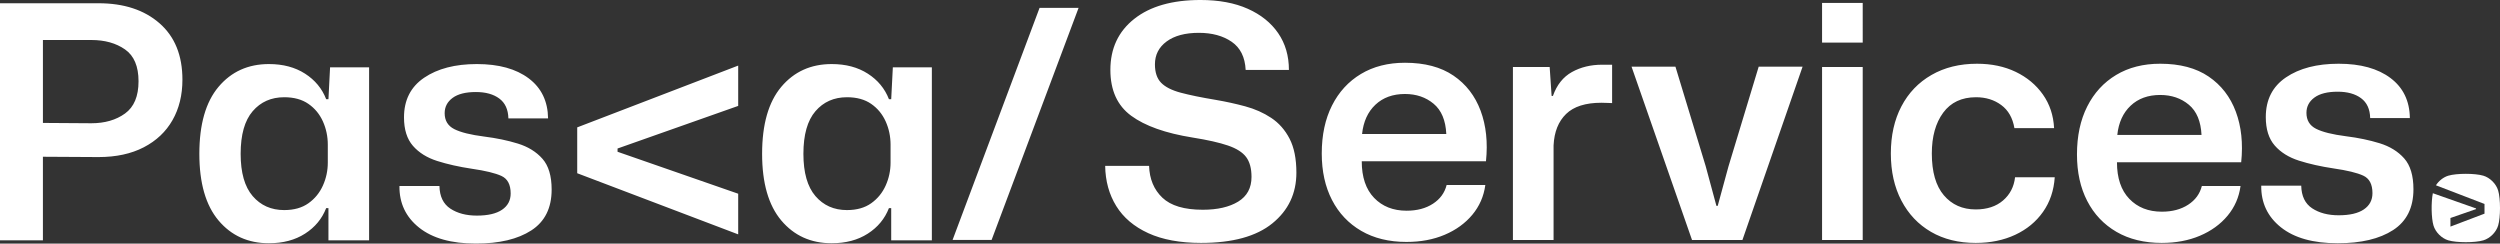 <?xml version="1.0" encoding="UTF-8"?><svg id="Layer_2" xmlns="http://www.w3.org/2000/svg" viewBox="0 0 350.517 34.15"><rect x="0" y="0" width="350.517" height="34.15" fill="#333333" stroke="none"/><g id="Components"><g id="_3316a2ed-6c40-44d5-bd40-7ce3e50225be_5"><path d="M327.756,34.105c-3.435,0-6.087-.745-7.956-2.234-1.87-1.49-2.789-3.435-2.759-5.836h5.608c.031,1.459.54,2.515,1.528,3.169.988.653,2.226.98,3.716.98,1.55,0,2.728-.274,3.533-.821.806-.547,1.209-1.307,1.209-2.28,0-1.246-.434-2.067-1.3-2.462-.866-.395-2.242-.73-4.126-1.003-1.824-.274-3.45-.638-4.879-1.094-1.428-.456-2.561-1.163-3.397-2.12-.835-.957-1.253-2.287-1.253-3.99,0-2.432.942-4.286,2.826-5.562,1.885-1.277,4.347-1.915,7.387-1.915,3.07,0,5.494.669,7.272,2.006,1.778,1.337,2.683,3.207,2.713,5.608h-5.563c-.03-1.246-.455-2.173-1.276-2.781-.821-.608-1.915-.912-3.283-.912-1.429,0-2.515.274-3.26.821-.745.547-1.117,1.261-1.117,2.143,0,1.034.448,1.778,1.345,2.234.897.456,2.302.805,4.217,1.049,1.703.213,3.268.539,4.697.98,1.428.441,2.576,1.147,3.442,2.12.866.973,1.3,2.417,1.3,4.332,0,2.584-.95,4.491-2.85,5.722-1.9,1.231-4.491,1.847-7.774,1.847ZM302.878,13.314c-1.702,0-3.085.501-4.149,1.505-1.064,1.003-1.687,2.371-1.87,4.104h11.809c-.091-1.915-.684-3.328-1.778-4.24-1.094-.912-2.432-1.368-4.012-1.368ZM303.106,34.059c-2.462,0-4.582-.517-6.361-1.55-1.778-1.034-3.146-2.477-4.103-4.332-.958-1.854-1.436-4.027-1.436-6.52,0-2.584.478-4.825,1.436-6.725.957-1.9,2.31-3.374,4.058-4.423,1.748-1.049,3.807-1.573,6.178-1.573,2.766,0,5.03.6,6.793,1.801,1.763,1.201,3.033,2.842,3.808,4.924.775,2.082,1.025,4.446.752,7.09h-17.417c0,2.219.577,3.929,1.732,5.129,1.155,1.201,2.675,1.801,4.56,1.801,1.459,0,2.69-.327,3.693-.98,1.003-.653,1.641-1.527,1.915-2.622h5.426c-.213,1.581-.821,2.971-1.824,4.172-1.003,1.201-2.295,2.135-3.876,2.804-1.58.669-3.358,1.003-5.334,1.003ZM277.009,34.059c-2.401,0-4.491-.517-6.269-1.55-1.779-1.034-3.162-2.493-4.149-4.377-.988-1.885-1.482-4.088-1.482-6.611s.494-4.727,1.482-6.611c.987-1.885,2.393-3.351,4.217-4.4,1.824-1.049,3.952-1.573,6.383-1.573,2.037,0,3.845.38,5.426,1.14,1.581.76,2.85,1.816,3.807,3.169.958,1.353,1.482,2.926,1.573,4.719h-5.562c-.244-1.429-.859-2.508-1.847-3.237-.988-.73-2.166-1.094-3.534-1.094-2.006,0-3.541.722-4.605,2.166-1.063,1.444-1.595,3.351-1.595,5.722,0,2.584.562,4.537,1.687,5.859,1.124,1.322,2.614,1.983,4.468,1.983,1.581,0,2.857-.418,3.83-1.254.973-.836,1.535-1.923,1.687-3.26h5.562c-.121,1.854-.668,3.473-1.641,4.856-.973,1.383-2.272,2.454-3.898,3.214-1.627.76-3.473,1.14-5.54,1.14ZM255.466,33.649h5.699V9.392h-5.699v24.256ZM255.466,5.973h5.699V.41h-5.699v5.562ZM237.233,33.649l-8.48-24.302h6.155l4.24,13.952,1.505,5.562h.182l1.505-5.517,4.24-13.998h6.155l-8.435,24.302h-7.067ZM212.122,33.649V9.393h5.152l.273,4.058h.183c.547-1.55,1.436-2.667,2.667-3.351s2.637-1.026,4.218-1.026h1.413v5.38c-.182,0-.403-.008-.661-.023-.258-.015-.54-.023-.844-.023-2.219,0-3.868.524-4.947,1.573-1.079,1.049-1.664,2.515-1.755,4.4v13.268h-5.699ZM196.991,13.177c-1.702,0-3.085.502-4.149,1.505-1.064,1.003-1.687,2.371-1.87,4.104h11.809c-.091-1.915-.683-3.328-1.778-4.24-1.094-.912-2.431-1.368-4.012-1.368ZM197.219,33.922c-2.462,0-4.582-.517-6.361-1.55-1.778-1.034-3.146-2.477-4.103-4.332-.957-1.854-1.436-4.027-1.436-6.52,0-2.584.479-4.825,1.436-6.725.957-1.9,2.31-3.374,4.058-4.423,1.748-1.049,3.807-1.573,6.178-1.573,2.766,0,5.031.6,6.794,1.801,1.763,1.201,3.032,2.842,3.807,4.924.775,2.082,1.026,4.446.752,7.09h-17.417c0,2.219.577,3.929,1.732,5.129,1.156,1.201,2.675,1.801,4.56,1.801,1.459,0,2.69-.327,3.693-.98,1.003-.654,1.641-1.528,1.915-2.622h5.426c-.213,1.581-.821,2.971-1.824,4.172-1.003,1.201-2.295,2.135-3.876,2.804-1.58.669-3.358,1.003-5.334,1.003ZM168.403,34.059c-2.948,0-5.418-.456-7.409-1.368s-3.488-2.181-4.491-3.807c-1.003-1.626-1.52-3.503-1.55-5.631h6.155c.061,1.854.684,3.344,1.869,4.468,1.186,1.125,3.07,1.687,5.654,1.687,2.067,0,3.724-.38,4.97-1.14s1.869-1.915,1.869-3.465c0-1.185-.25-2.112-.752-2.781-.502-.669-1.353-1.208-2.553-1.619-1.201-.41-2.85-.783-4.947-1.117-3.8-.608-6.672-1.626-8.618-3.055-1.945-1.429-2.918-3.571-2.918-6.429,0-3.009,1.117-5.395,3.352-7.158,2.234-1.763,5.326-2.644,9.278-2.644,2.584,0,4.795.41,6.634,1.231,1.839.821,3.26,1.96,4.263,3.42,1.003,1.459,1.505,3.176,1.505,5.152h-6.064c-.092-1.793-.745-3.108-1.961-3.944-1.216-.836-2.751-1.254-4.605-1.254-1.915,0-3.42.403-4.514,1.208-1.094.805-1.641,1.877-1.641,3.214,0,1.125.289,1.983.866,2.576.578.593,1.489,1.056,2.736,1.391,1.246.334,2.872.669,4.878,1.003,1.429.243,2.82.547,4.172.912,1.353.365,2.569.904,3.648,1.619,1.079.714,1.938,1.687,2.576,2.918.638,1.231.957,2.819.957,4.765,0,2.918-1.124,5.289-3.374,7.113-2.249,1.824-5.577,2.736-9.985,2.736ZM133.559,33.638L145.754,1.106h5.471l-12.194,32.532h-5.472ZM103.5,32.86l-22.57-8.572v-6.429l22.57-8.663v5.654l-16.916,5.973v.456l16.916,5.882v5.699ZM118.753,29.454c1.368,0,2.5-.319,3.397-.958.897-.638,1.573-1.467,2.029-2.485.456-1.018.684-2.09.684-3.214v-2.508c0-1.155-.228-2.242-.684-3.26-.456-1.018-1.132-1.839-2.029-2.462-.897-.623-2.029-.935-3.397-.935-1.824,0-3.298.653-4.423,1.96-1.124,1.307-1.687,3.298-1.687,5.973,0,2.644.563,4.62,1.687,5.927,1.125,1.307,2.599,1.961,4.423,1.961ZM116.61,34.105c-2.918,0-5.274-1.064-7.067-3.192-1.793-2.128-2.69-5.243-2.69-9.347,0-4.134.897-7.265,2.69-9.393,1.793-2.128,4.149-3.192,7.067-3.192,1.976,0,3.663.448,5.061,1.345,1.398.897,2.386,2.09,2.964,3.579h.319l.228-4.468h5.471v24.256h-5.699v-4.514h-.319c-.578,1.489-1.566,2.683-2.964,3.579-1.398.897-3.085,1.345-5.061,1.345ZM66.721,34.15c-3.435,0-6.087-.745-7.957-2.234-1.869-1.49-2.789-3.435-2.759-5.836h5.608c.03,1.459.54,2.515,1.527,3.169.988.653,2.227.98,3.716.98,1.551,0,2.729-.274,3.534-.821.806-.547,1.208-1.307,1.208-2.28,0-1.246-.433-2.067-1.299-2.462-.866-.395-2.242-.73-4.126-1.003-1.824-.274-3.45-.638-4.879-1.094-1.429-.456-2.561-1.163-3.397-2.12-.836-.957-1.254-2.287-1.254-3.99,0-2.432.942-4.286,2.827-5.562,1.885-1.277,4.347-1.915,7.386-1.915,3.071,0,5.495.669,7.273,2.006,1.778,1.337,2.682,3.207,2.713,5.608h-5.563c-.03-1.246-.456-2.173-1.276-2.781-.821-.608-1.915-.912-3.283-.912-1.429,0-2.516.274-3.26.821-.745.547-1.117,1.262-1.117,2.143,0,1.034.448,1.778,1.345,2.234.897.456,2.303.805,4.217,1.049,1.702.213,3.268.539,4.696.98,1.429.441,2.576,1.147,3.443,2.12.866.973,1.299,2.417,1.299,4.332,0,2.584-.95,4.491-2.849,5.722-1.9,1.231-4.491,1.847-7.774,1.847ZM39.85,29.454c1.368,0,2.5-.319,3.397-.958.897-.638,1.573-1.467,2.029-2.485.456-1.018.684-2.09.684-3.214v-2.508c0-1.155-.228-2.242-.684-3.26-.456-1.018-1.132-1.839-2.029-2.462-.897-.623-2.029-.935-3.397-.935-1.824,0-3.298.653-4.423,1.96-1.125,1.307-1.687,3.298-1.687,5.973,0,2.644.562,4.62,1.687,5.927,1.125,1.307,2.599,1.961,4.423,1.961ZM37.707,34.105c-2.918,0-5.274-1.064-7.067-3.192-1.793-2.128-2.69-5.243-2.69-9.347,0-4.134.897-7.265,2.69-9.393,1.793-2.128,4.149-3.192,7.067-3.192,1.976,0,3.663.448,5.061,1.345,1.398.897,2.386,2.09,2.964,3.579h.319l.228-4.468h5.471v24.256h-5.699v-4.514h-.319c-.578,1.489-1.565,2.683-2.964,3.579-1.398.897-3.085,1.345-5.061,1.345ZM12.812,5.608h-6.794v11.627l6.794.046c1.885,0,3.458-.456,4.719-1.368,1.261-.912,1.892-2.417,1.892-4.514s-.631-3.587-1.892-4.468c-1.262-.881-2.834-1.322-4.719-1.322ZM0,33.694V.456h13.815c3.556,0,6.406.935,8.549,2.804,2.143,1.869,3.214,4.506,3.214,7.911,0,2.158-.464,4.05-1.391,5.676-.927,1.626-2.272,2.895-4.035,3.807-1.763.912-3.876,1.368-6.338,1.368l-7.797-.045v11.718H0Z" style="fill:#fff; fill-rule:evenodd; stroke-width:0px;"/><path d="M341.534,25.981c.406-.63,1.051-1.145,1.738-1.349,1.164-.347,3.742-.347,4.906,0,.94.28,1.8,1.14,2.08,2.08.346,1.164.346,3.742,0,4.906-.28.94-1.14,1.8-2.08,2.079-1.164.347-3.742.347-4.906,0-.94-.28-1.8-1.14-2.08-2.079-.312-1.051-.343-3.253-.091-4.528l6.057,2.133v.096l-3.589,1.245v1.206l4.776-1.814v-1.361l-6.811-2.615Z" style="fill:#fff; fill-rule:evenodd; stroke-width:0px;"/></g></g></svg>